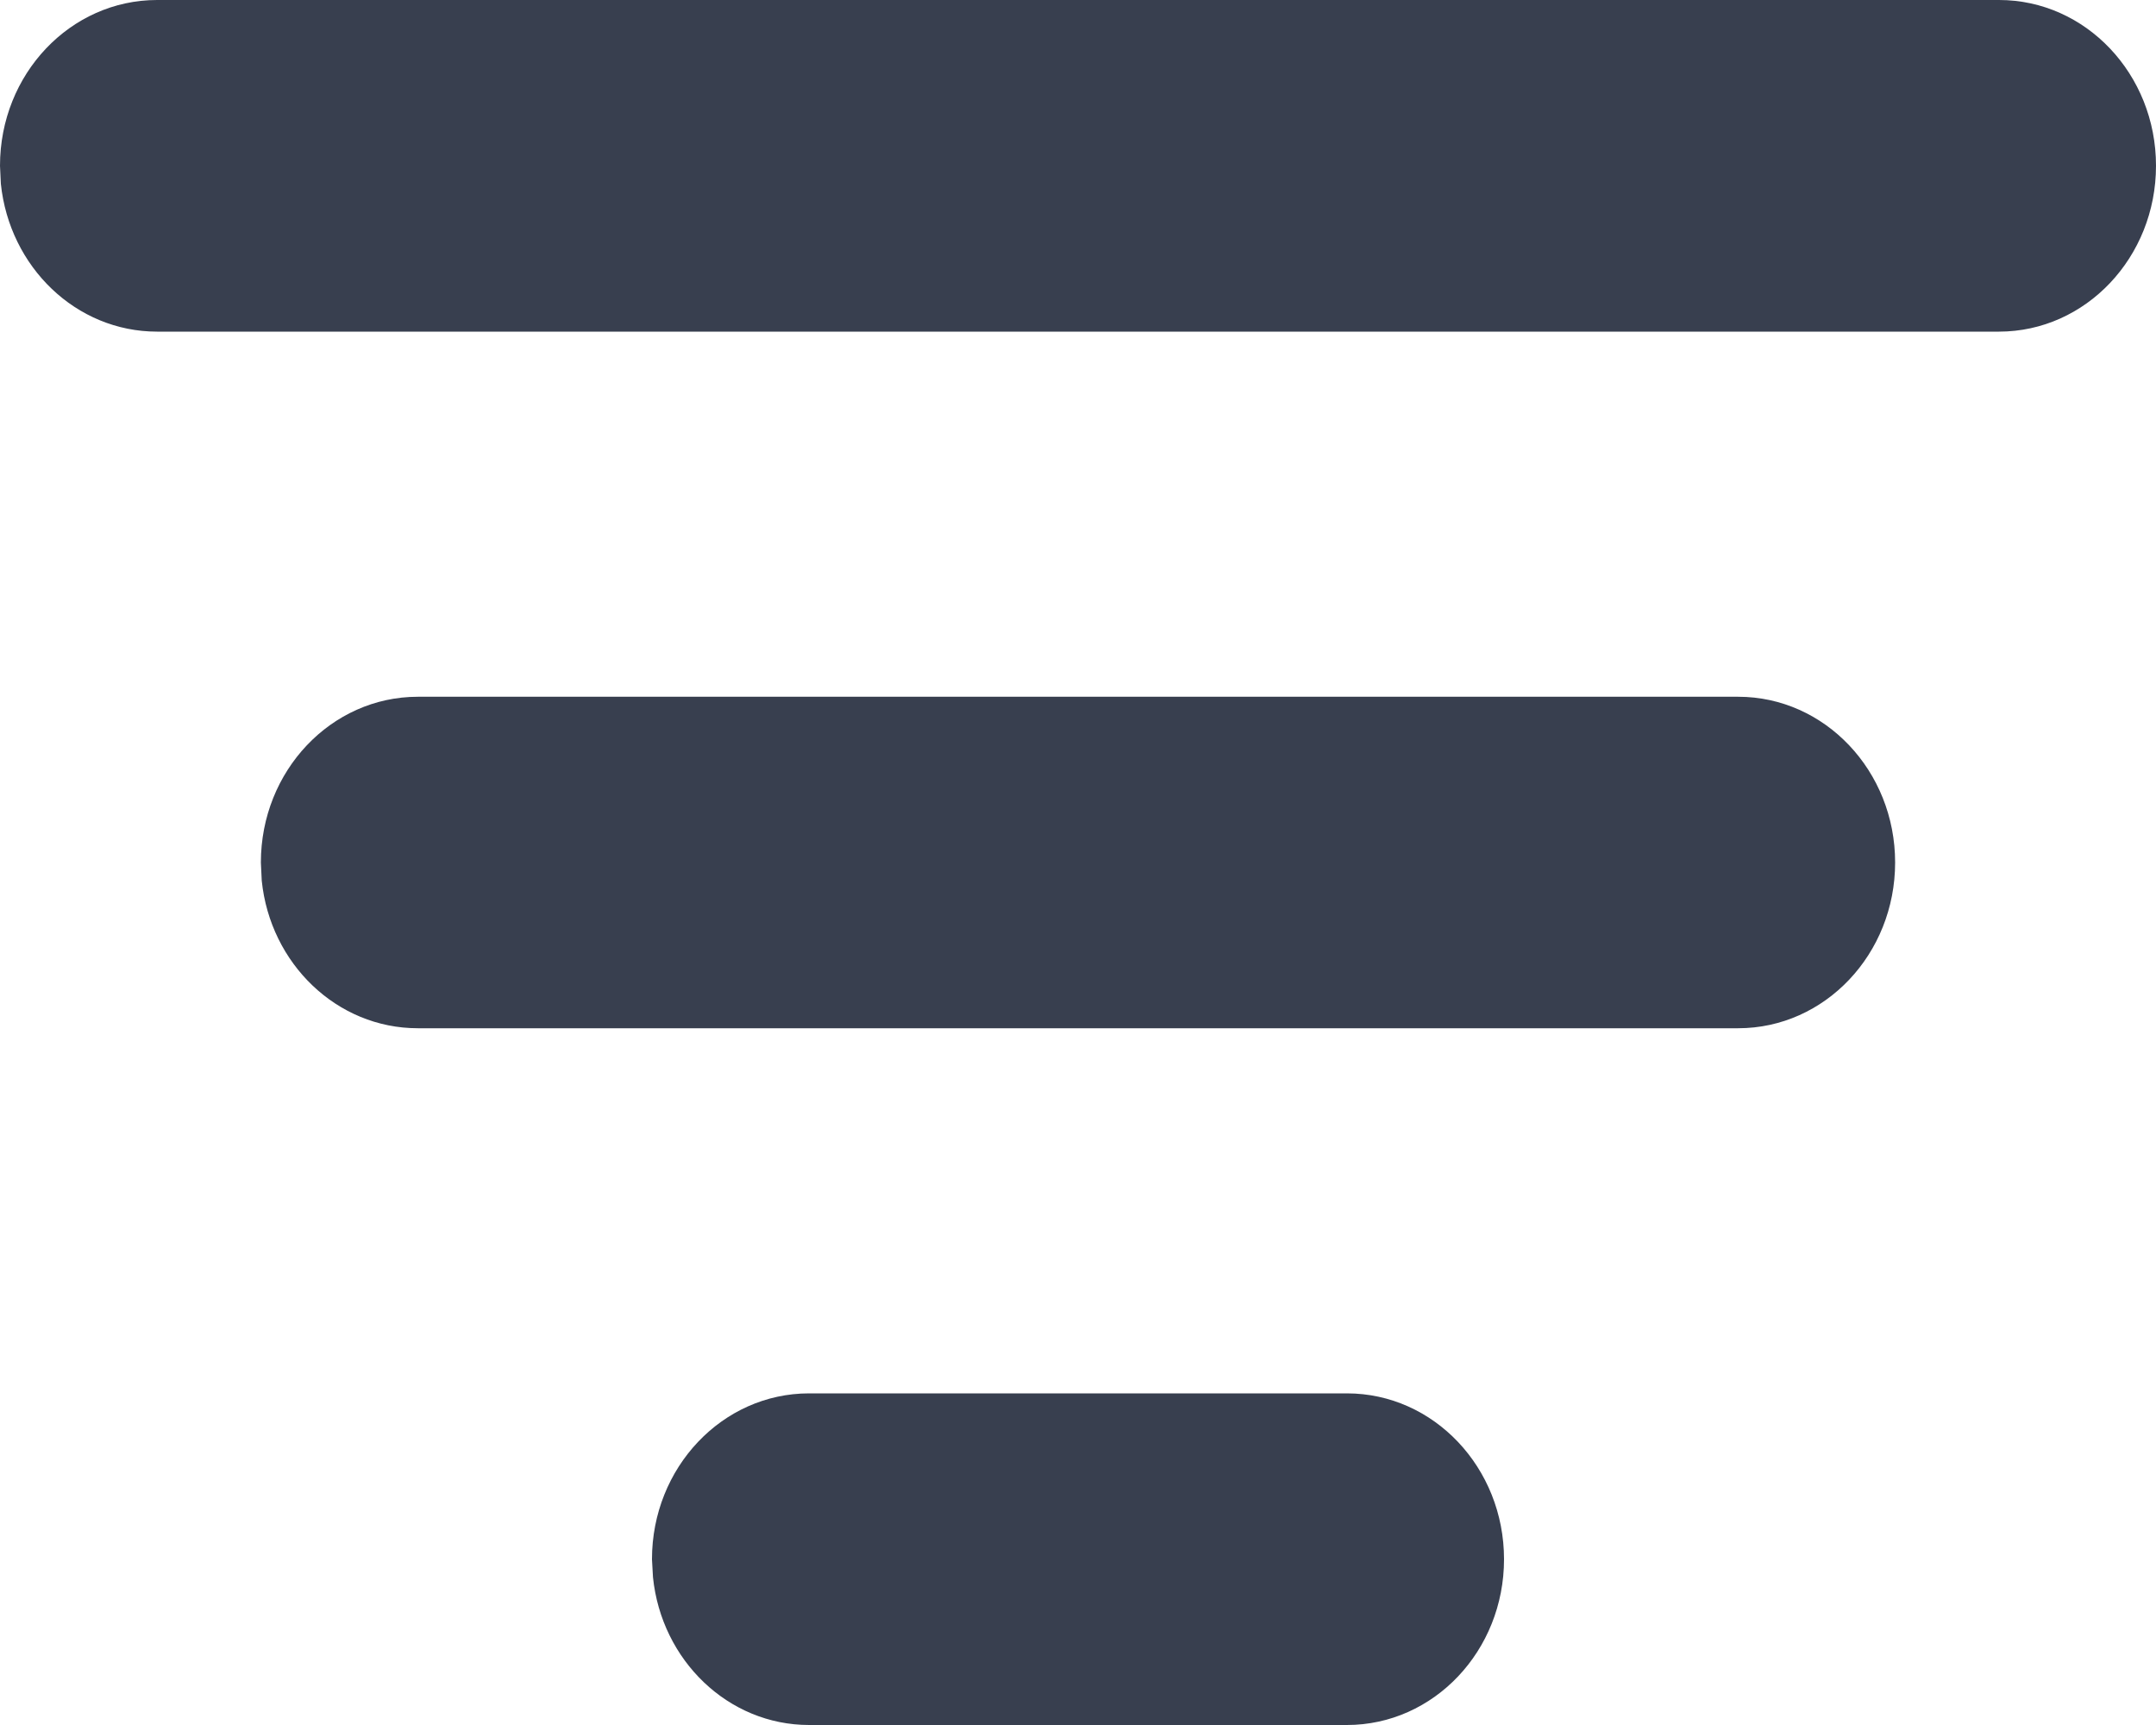 <?xml version="1.0" encoding="UTF-8"?>
<svg width="15px" height="12px" viewBox="0 0 15 12" version="1.1" xmlns="http://www.w3.org/2000/svg" xmlns:xlink="http://www.w3.org/1999/xlink">
    <title>ic_filter</title>
    <g id="Mobile-main" stroke="none" stroke-width="1" fill="none" fill-rule="evenodd">
        <g id="2.2-Search----Results" transform="translate(-330, -315)" fill="#383F4F">
            <g id="filter" transform="translate(317, 301)">
                <path d="M22.371,23.693 C22.975,23.693 23.464,24.21 23.464,24.847 C23.464,25.484 22.975,26 22.371,26 L18.629,26 C18.066,26 17.602,25.55 17.543,24.972 L17.536,24.847 C17.536,24.21 18.025,23.693 18.629,23.693 L22.371,23.693 Z M25.093,18.847 C25.696,18.847 26.185,19.363 26.185,20 C26.185,20.637 25.696,21.153 25.093,21.153 L15.907,21.153 C15.344,21.153 14.88,20.704 14.821,20.126 L14.815,20 C14.815,19.363 15.304,18.847 15.907,18.847 L25.093,18.847 Z M26.908,14 C27.511,14 28,14.516 28,15.153 C28,15.79 27.511,16.307 26.907,16.307 L14.093,16.307 C13.529,16.307 13.066,15.857 13.006,15.279 L13,15.153 C13,14.516 13.489,14 14.093,14 L26.908,14 Z" id="ic_filter"></path>
            </g>
        </g>
    </g>
</svg>